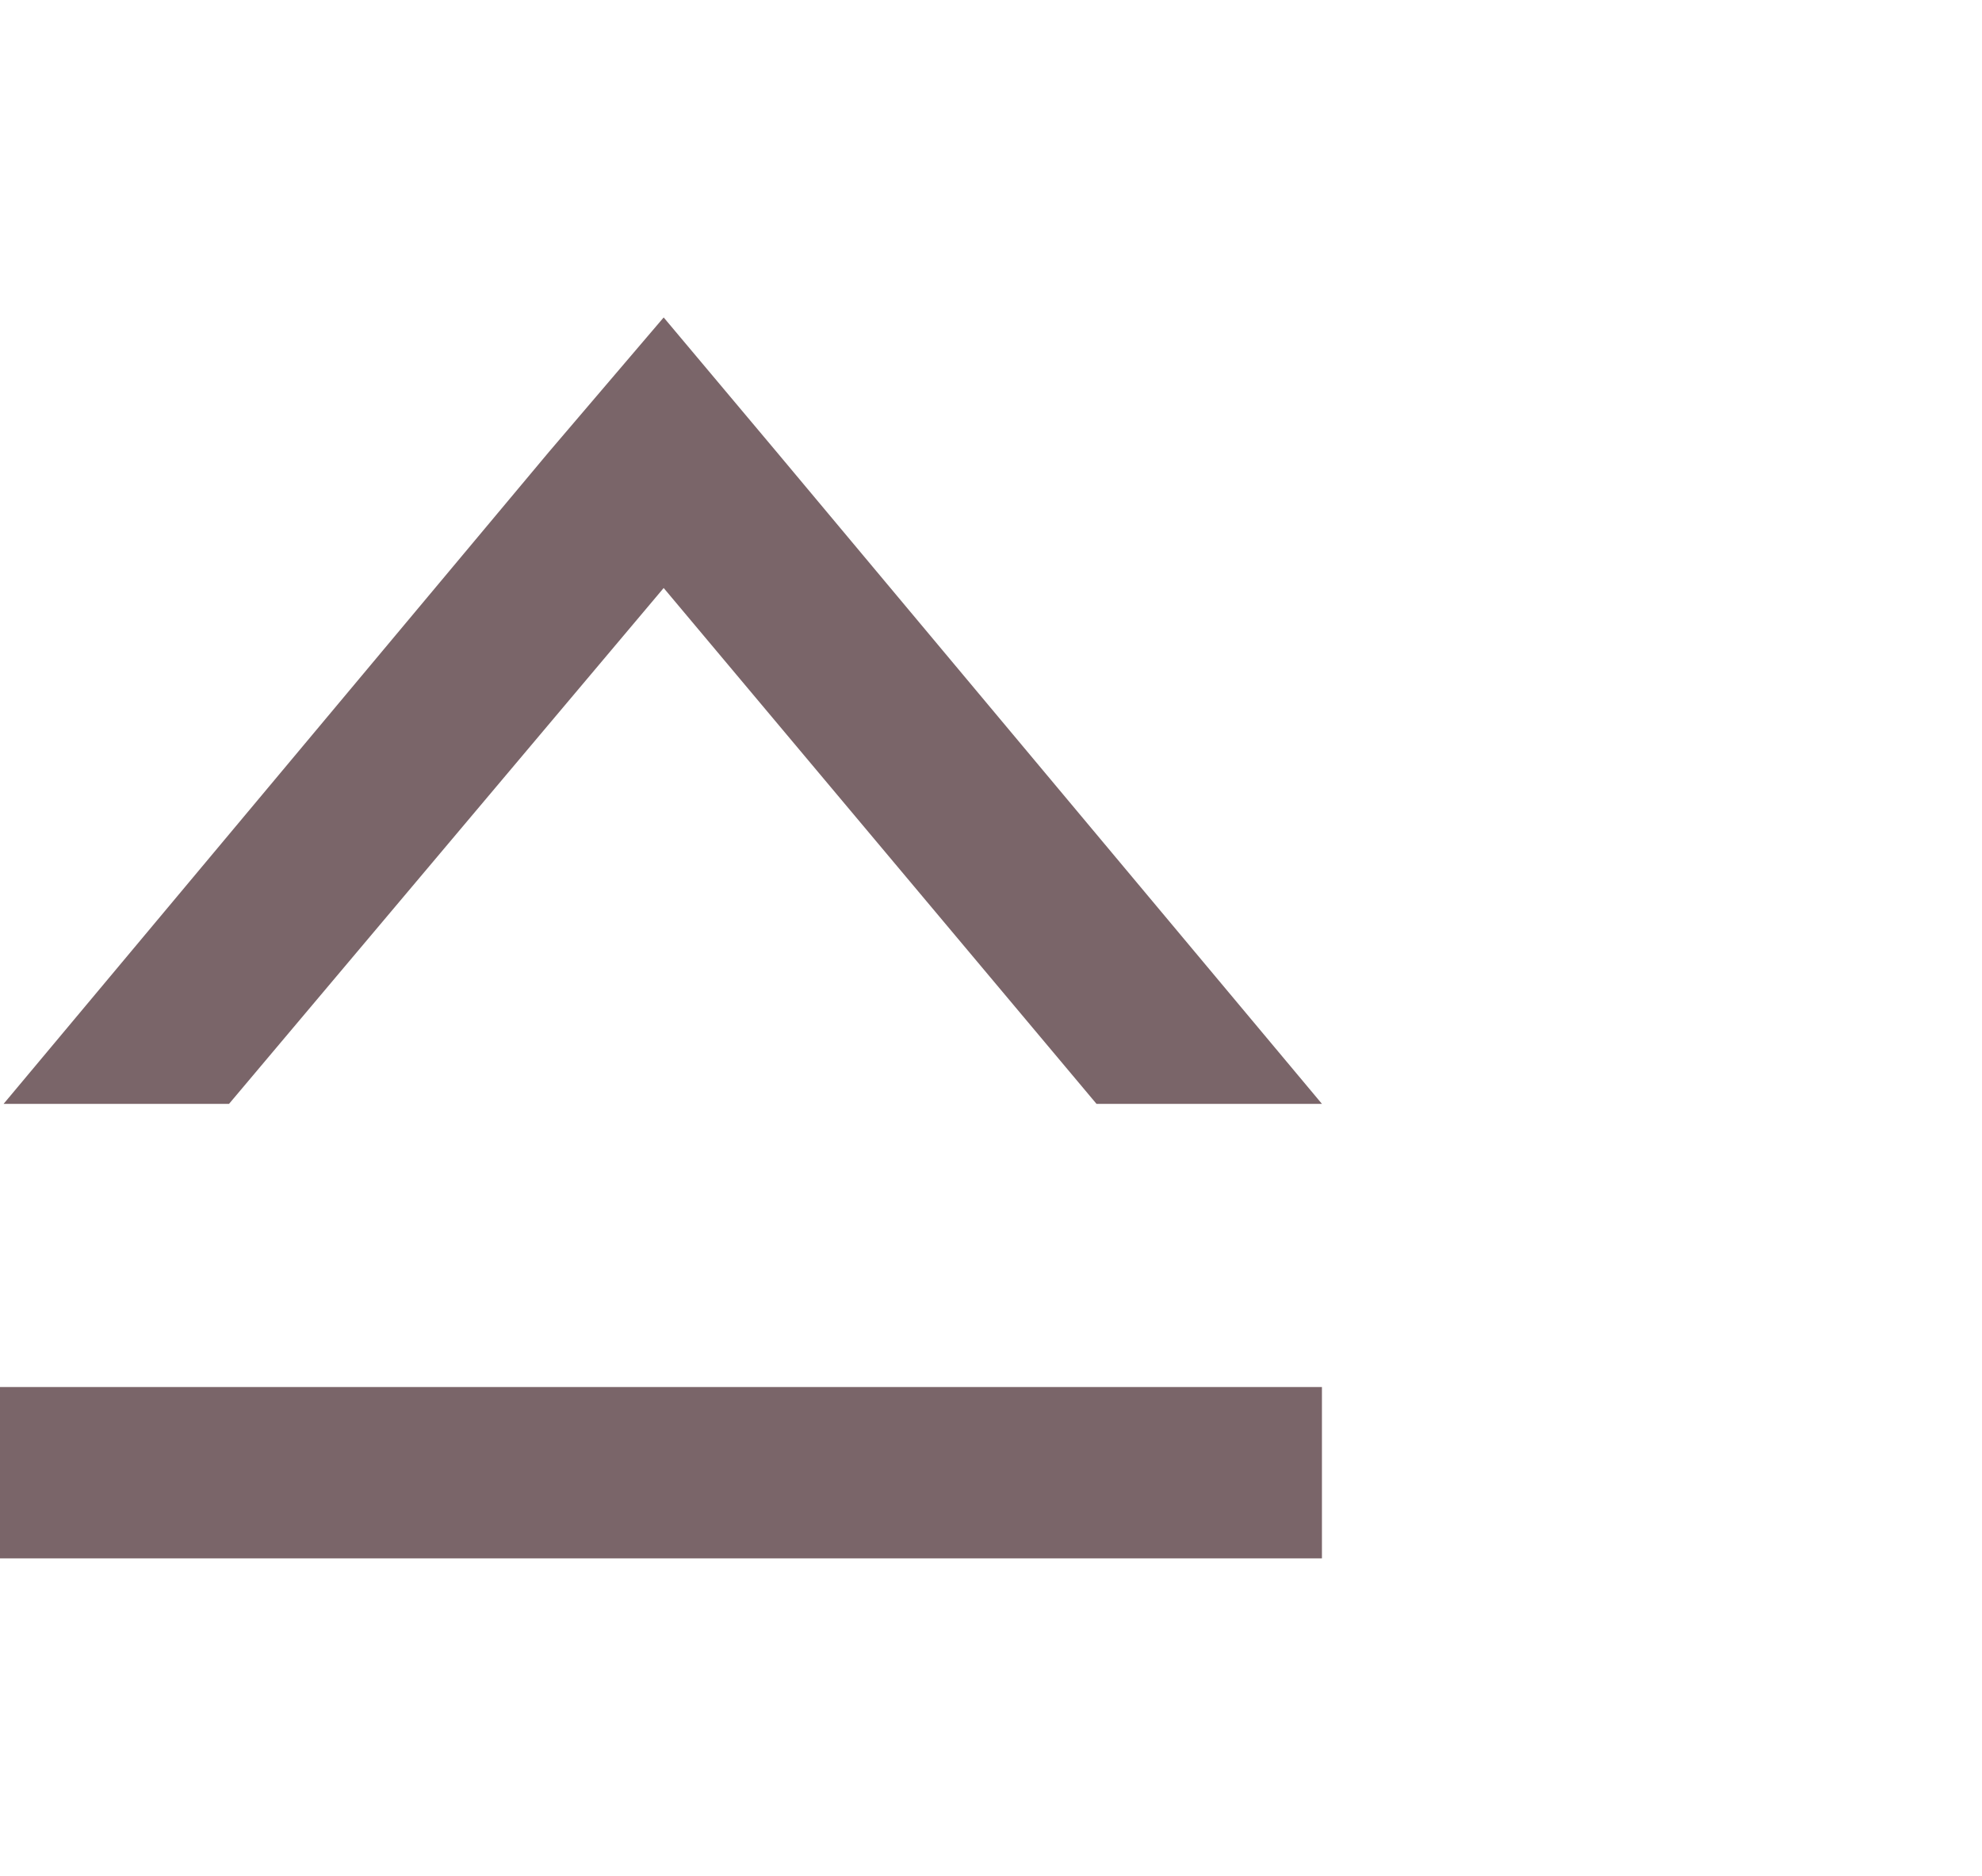 <?xml version="1.0" encoding="utf-8"?>
<!-- Generator: Adobe Illustrator 24.0.1, SVG Export Plug-In . SVG Version: 6.00 Build 0)  -->
<svg version="1.1" id="Calque_1" xmlns="http://www.w3.org/2000/svg" xmlns:xlink="http://www.w3.org/1999/xlink" x="0px" y="0px"
	 viewBox="0 0 109.9 104" style="enable-background:new 0 0 109.9 104;" xml:space="preserve">
<style type="text/css">
	.st0{fill:#7A6569;}
</style>
<g>
	<polygon class="st0" points="36.8,17.6 30.4,25.1 0.2,61.2 12.7,61.2 36.8,32.6 60.8,61.2 73.3,61.2 73.3,61.2 43.1,25.1 	"/>
	<polygon class="st0" points="41.5,76.9 31.8,76.9 0,76.9 0,86.4 73.3,86.4 73.3,76.9 	"/>
</g>
</svg>
